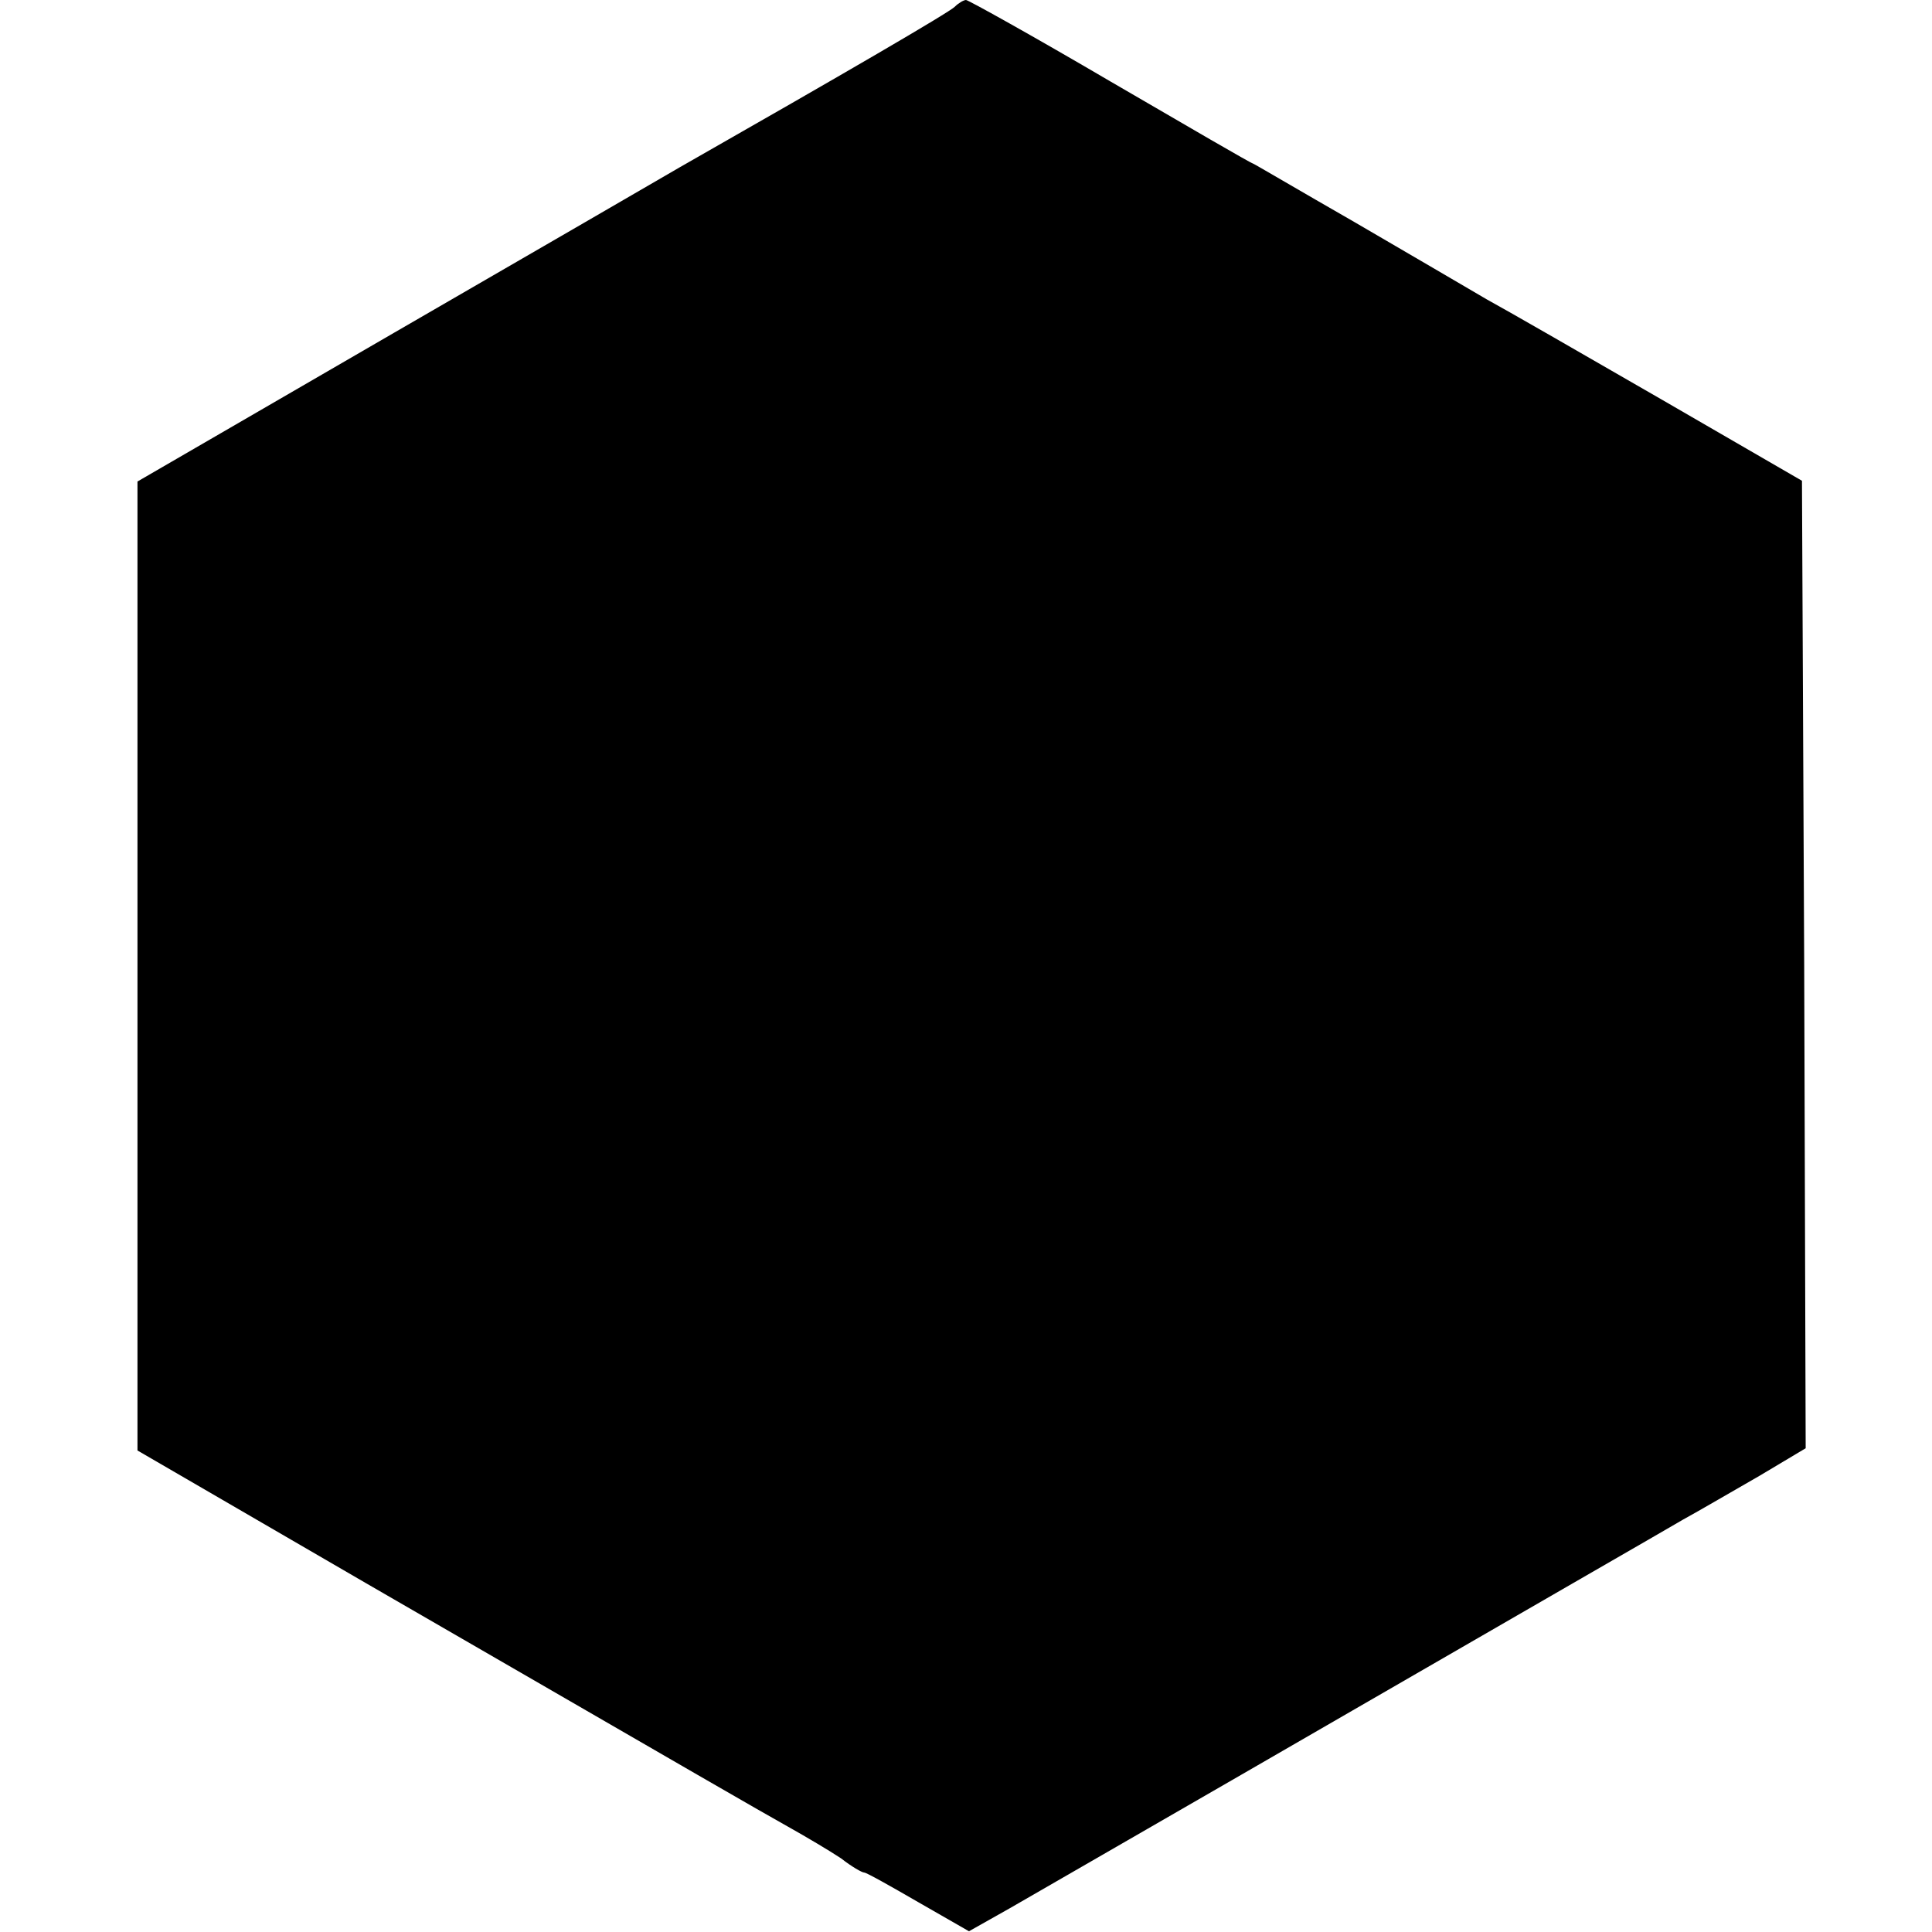 <?xml version="1.0" standalone="no"?>
<!DOCTYPE svg PUBLIC "-//W3C//DTD SVG 20010904//EN"
 "http://www.w3.org/TR/2001/REC-SVG-20010904/DTD/svg10.dtd">
<svg version="1.0" xmlns="http://www.w3.org/2000/svg"
 width="260pt" height="260pt" viewBox="0 0 260 260"
 preserveAspectRatio="xMidYMid meet">
<g transform="translate(0,260) scale(0.1,-0.1)"
fill="#000000" stroke="none">
<path d="M1285 2591 c-8 -8 -149 -90 -370 -216 -22 -13 -195 -113 -385 -223
l-345 -200 0 -652 0 -652 310 -180 c479 -277 517 -299 565 -326 25 -14 57 -33
72 -43 14 -11 28 -19 31 -19 3 0 35 -18 73 -40 l68 -39 55 31 c31 18 238 137
461 266 223 129 423 244 445 257 22 12 68 39 103 59 l62 37 -2 651 -3 651
-190 110 c-104 60 -210 121 -234 134 -24 14 -104 61 -178 104 -75 43 -136 79
-137 79 -2 0 -88 50 -191 110 -104 61 -192 110 -195 110 -3 0 -10 -4 -15 -9z"/>
</g>
</svg>
